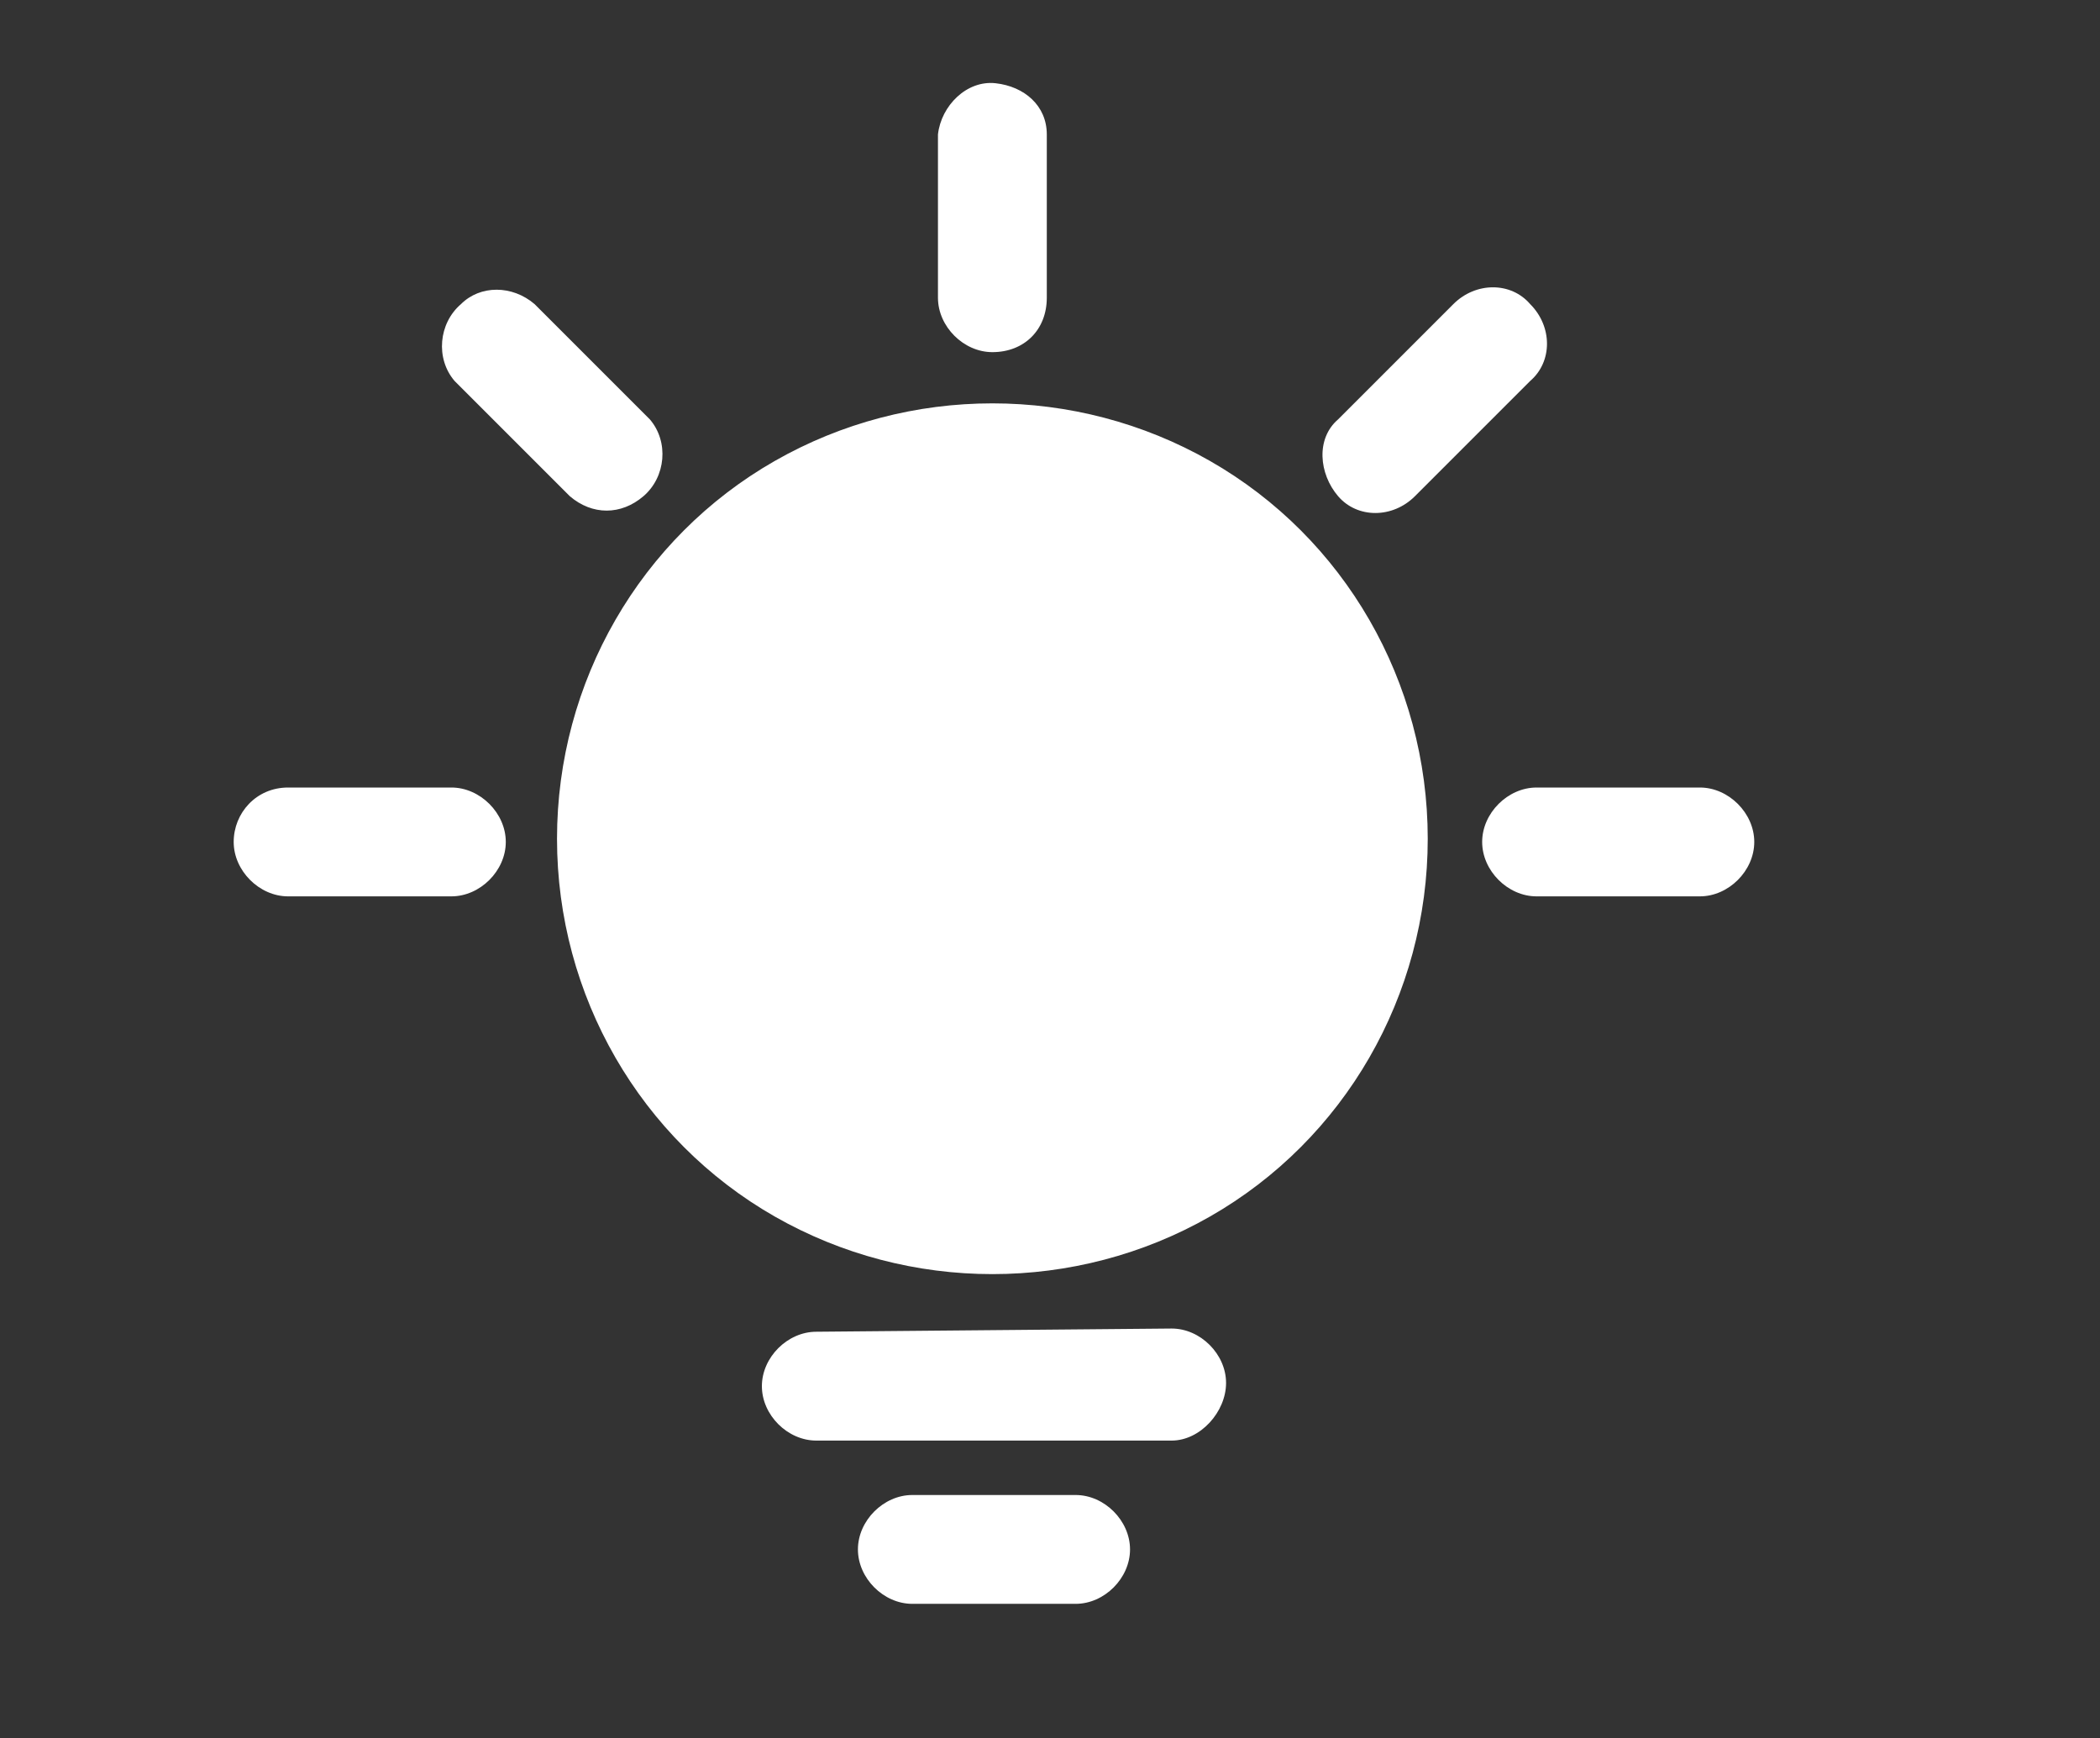 <?xml version="1.0" encoding="utf-8"?>
<!-- Generator: Adobe Illustrator 22.0.0, SVG Export Plug-In . SVG Version: 6.00 Build 0)  -->
<svg version="1.1" id="图层_1" xmlns="http://www.w3.org/2000/svg" xmlns:xlink="http://www.w3.org/1999/xlink" x="0px" y="0px"
	 viewBox="0 0 65.6 54.3" style="enable-background:new 0 0 65.6 54.3;" xml:space="preserve">
<rect x="0" y="0" width="65.6" height="54.3" fill="#333333" stroke="none"/>
<style type="text/css">
	.st0{fill:#FFFFFF;}
</style>
<path class="st0" d="M17.4,26.2c0-4.9,2.6-9.4,6.8-11.8c4.2-2.4,9.4-2.4,13.6,0c4.2,2.4,6.8,6.9,6.8,11.8c0,4.9-2.6,9.4-6.8,11.8
	c-4.2,2.4-9.4,2.4-13.6,0C20,35.6,17.4,31.1,17.4,26.2z M33.6,46.7c0.9,0,1.7,0.8,1.7,1.7c0,0.9-0.8,1.7-1.7,1.7h-5.1
	c-0.9,0-1.7-0.8-1.7-1.7c0-0.9,0.8-1.7,1.7-1.7l0,0H33.6z M31,11c-0.9,0-1.7-0.8-1.7-1.7c0,0,0,0,0,0V4.2c0.1-0.9,0.9-1.7,1.8-1.6
	c0.9,0.1,1.6,0.7,1.6,1.6v5.1C32.7,10.3,32,11,31,11z M17.8,15.5l-3.6-3.6c-0.6-0.7-0.5-1.8,0.2-2.4c0.6-0.6,1.6-0.6,2.3,0l3.6,3.6
	c0.6,0.7,0.5,1.8-0.2,2.4C19.4,16.1,18.5,16.1,17.8,15.5z M14.1,24.6c0.9,0,1.7,0.8,1.7,1.7c0,0.9-0.8,1.7-1.7,1.7H9
	c-0.9,0-1.7-0.8-1.7-1.7S8,24.6,9,24.6L14.1,24.6L14.1,24.6z M53.1,24.6c0.9,0,1.7,0.8,1.7,1.7c0,0.9-0.8,1.7-1.7,1.7H48
	c-0.9,0-1.7-0.8-1.7-1.7s0.8-1.7,1.7-1.7l0,0C48,24.6,53.1,24.6,53.1,24.6z M44.2,15.5c-0.7,0.7-1.8,0.7-2.4,0s-0.7-1.8,0-2.4
	l3.6-3.6c0.7-0.7,1.8-0.7,2.4,0c0.7,0.7,0.7,1.8,0,2.4L44.2,15.5L44.2,15.5z M36.6,41.5c0.9,0,1.7,0.8,1.7,1.7S37.5,45,36.6,45H25.5
	c-0.9,0-1.7-0.8-1.7-1.7c0-0.9,0.8-1.7,1.7-1.7L36.6,41.5L36.6,41.5z"/>
</svg>
